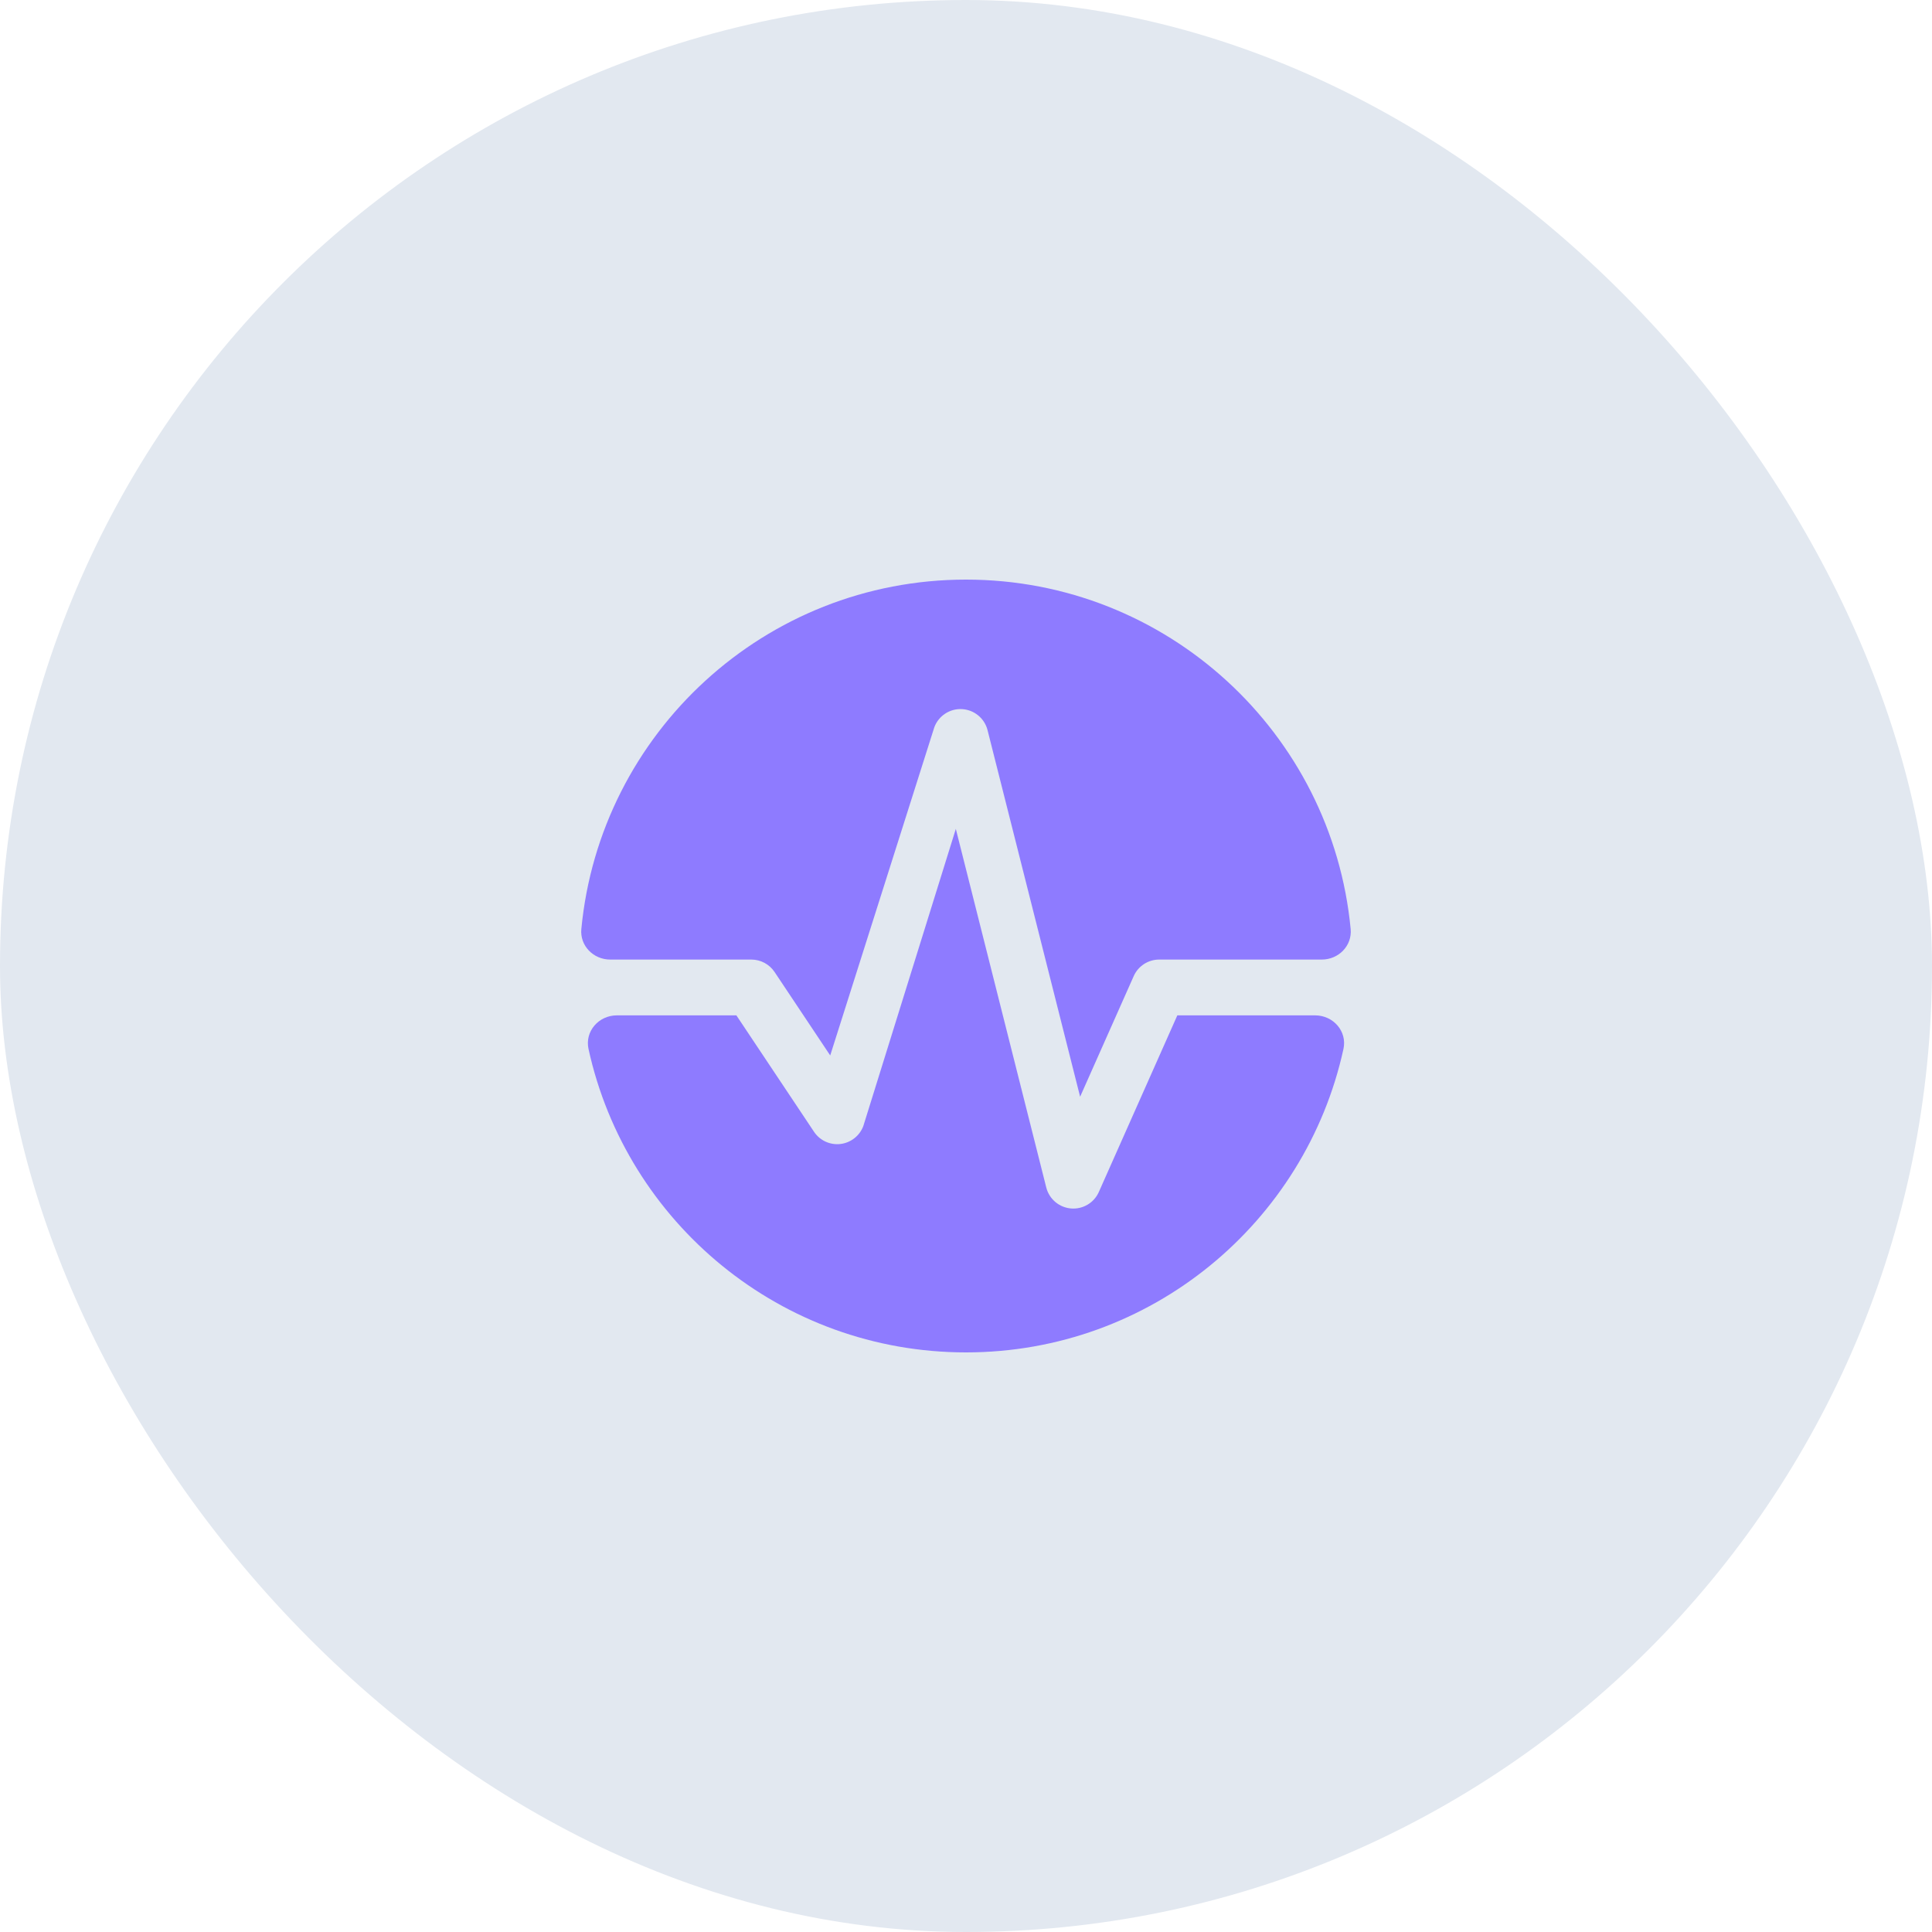 <?xml version="1.0" encoding="UTF-8"?> <svg xmlns="http://www.w3.org/2000/svg" width="60" height="60" viewBox="0 0 60 60" fill="none"> <rect width="60" height="60" rx="30" fill="#E2E8F0"></rect> <rect width="32" height="32" transform="translate(14 14)" fill="#E2E8F0"></rect> <path d="M18.95 29.8C18.429 29.8 18.005 29.371 18.054 28.852C18.632 22.763 23.76 18 30 18C36.24 18 41.368 22.763 41.946 28.852C41.995 29.371 41.571 29.8 41.05 29.8H36C35.657 29.8 35.347 30.002 35.208 30.315L33.544 34.06L30.667 22.667C30.571 22.302 30.249 22.041 29.872 22.022C29.496 22.003 29.15 22.23 29.017 22.583L25.783 32.778L24.055 30.186C23.894 29.945 23.623 29.8 23.333 29.8H18.95Z" fill="#8E7BFF"></path> <path d="M19.157 31.533C18.595 31.533 18.157 32.028 18.277 32.578C19.457 37.966 24.257 42 30 42C35.743 42 40.543 37.966 41.722 32.578C41.843 32.028 41.405 31.533 40.843 31.533H36.563L34.125 37.019C33.976 37.355 33.63 37.56 33.264 37.53C32.897 37.501 32.589 37.243 32.495 36.887L29.684 25.742L26.811 34.971C26.697 35.275 26.422 35.49 26.099 35.528C25.776 35.565 25.459 35.418 25.279 35.147L22.869 31.533H19.157Z" fill="#8E7BFF"></path> </svg> 